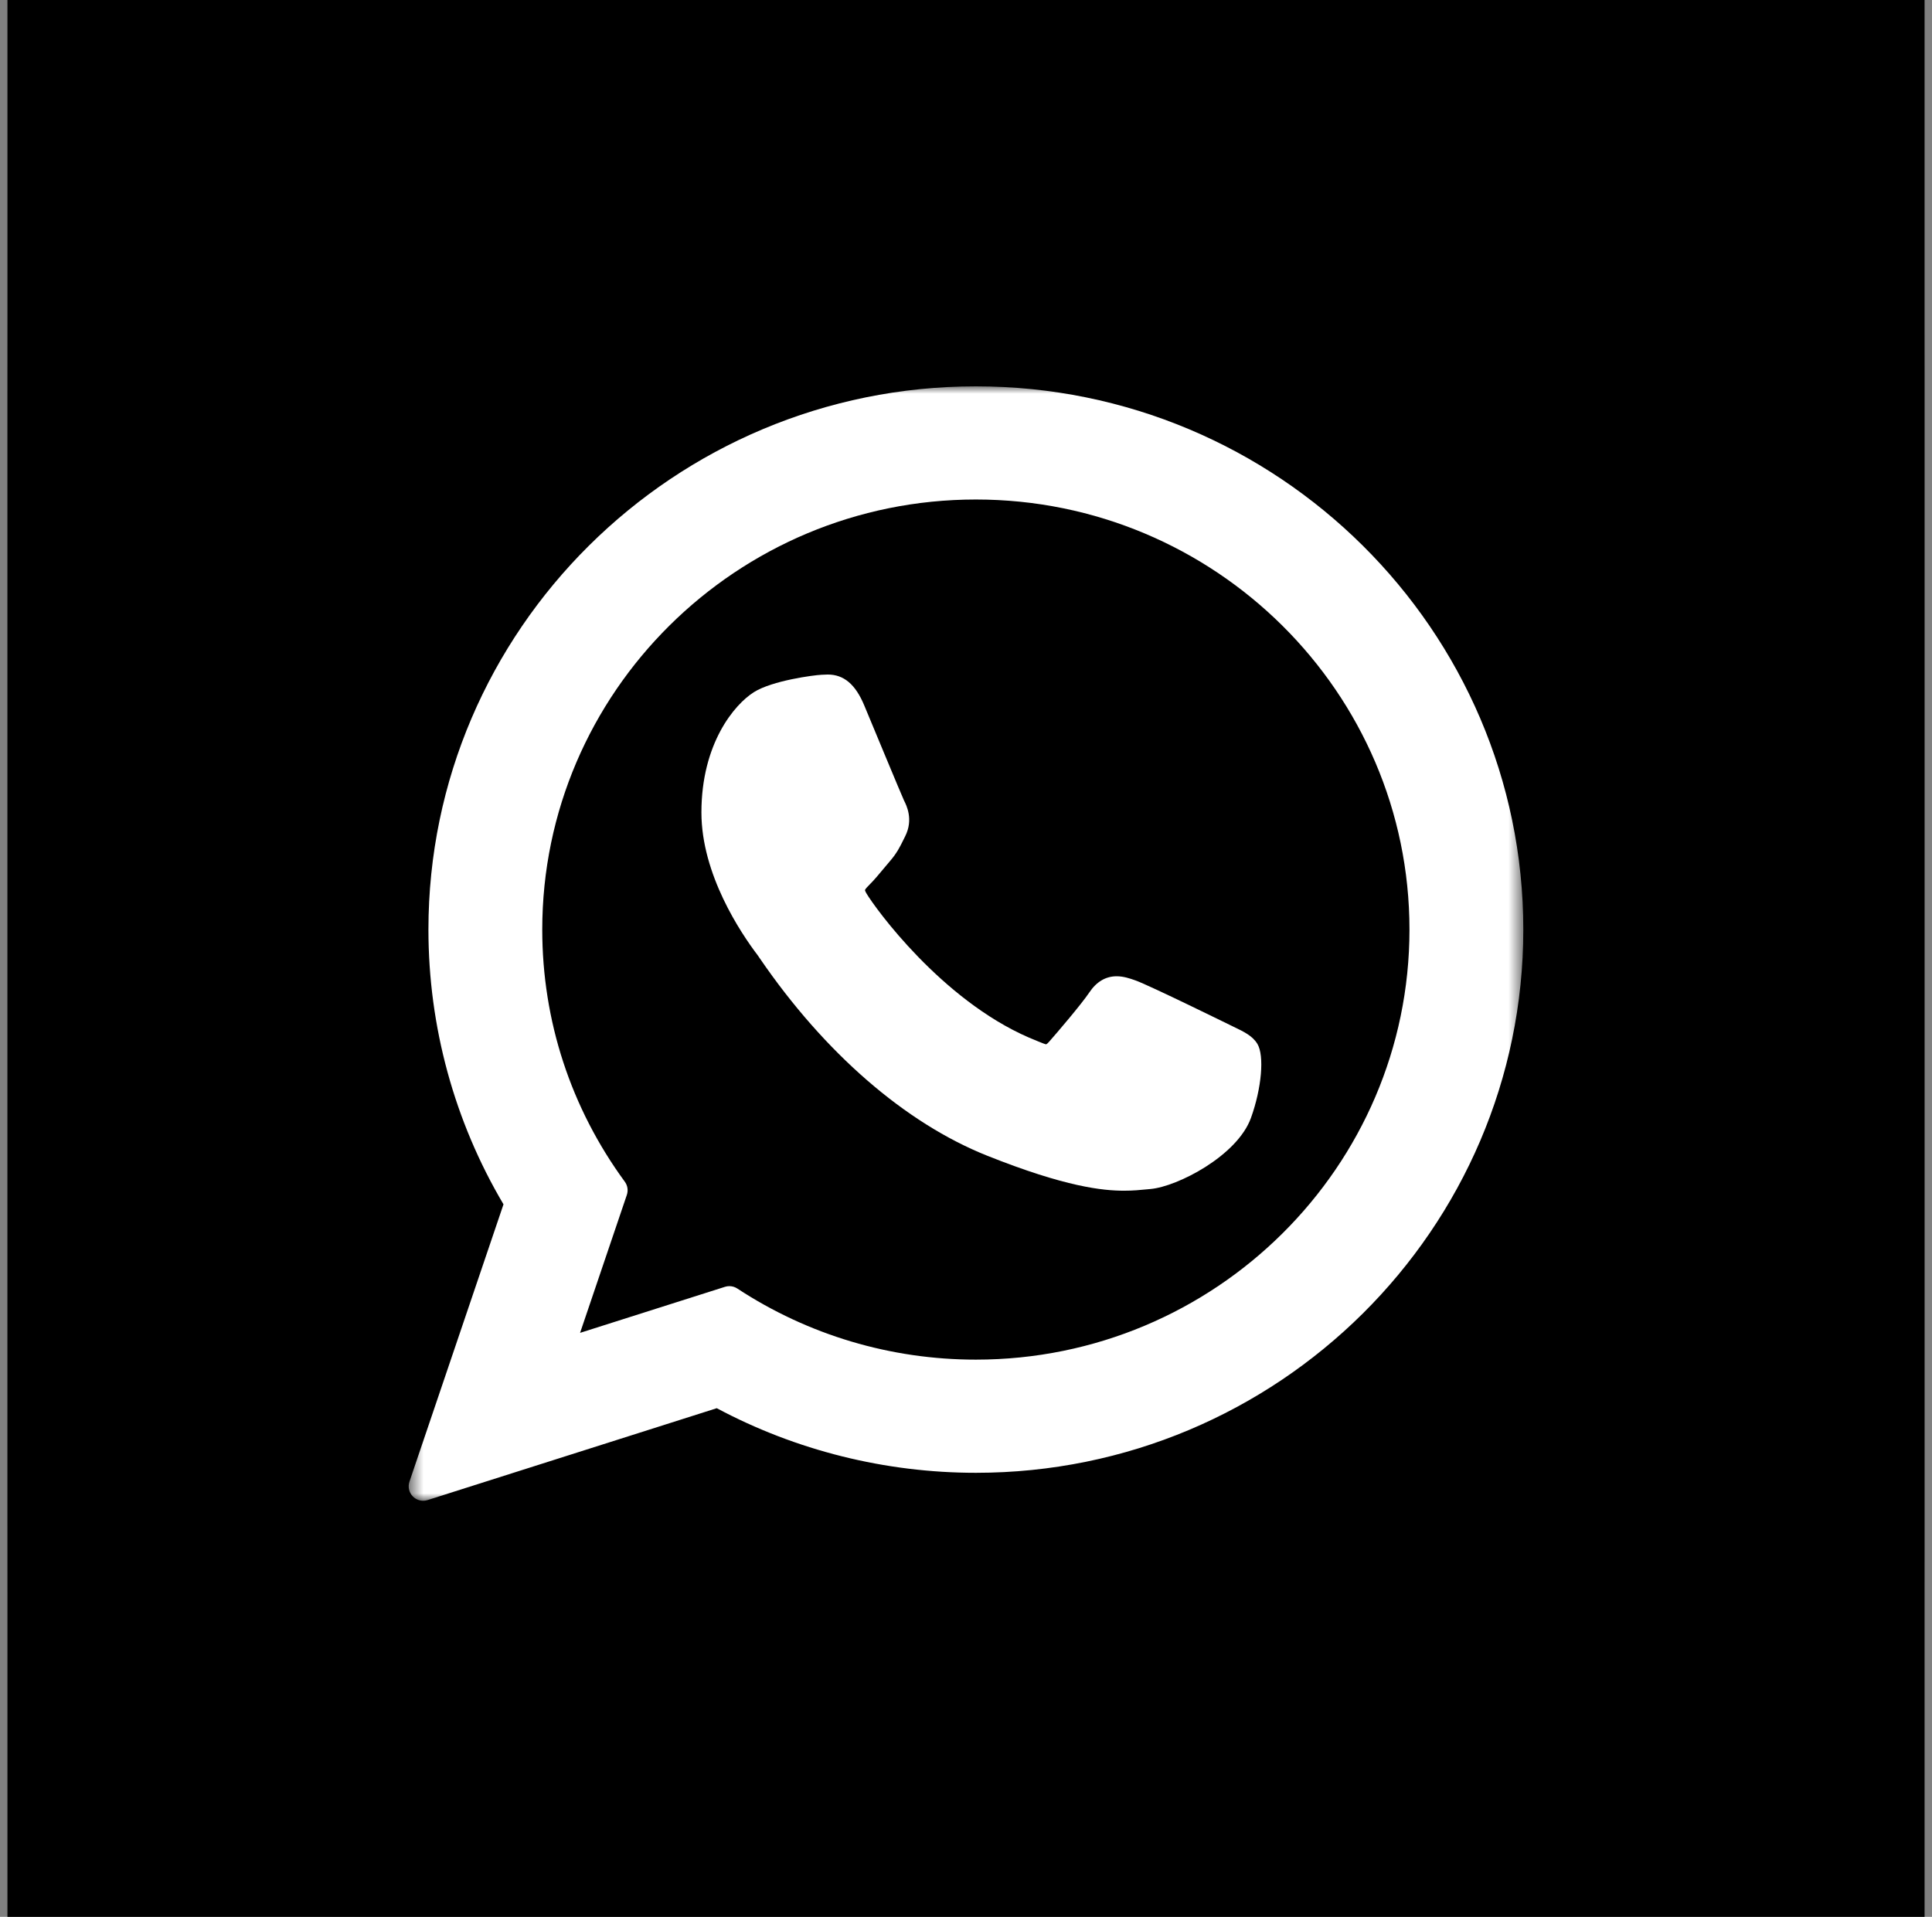 <?xml version="1.0" encoding="UTF-8"?> <svg xmlns="http://www.w3.org/2000/svg" width="130" height="129" viewBox="0 0 130 129" fill="none"><rect x="0" y="0" width="130" height="129" fill="#808080" stroke="none"/> <g clip-path="url(#clip0_4572_17)"> <rect width="129" height="129" transform="translate(0.5)" fill="black"></rect> <mask id="mask0_4572_17" style="mask-type:luminance" maskUnits="userSpaceOnUse" x="0" y="0" width="130" height="129"> <path d="M102.636 0H27.364C12.527 0 0.5 12.027 0.5 26.864V102.136C0.5 116.973 12.527 129 27.364 129H102.636C117.473 129 129.5 116.973 129.5 102.136V26.864C129.5 12.027 117.473 0 102.636 0Z" fill="white"></path> </mask> <g mask="url(#mask0_4572_17)"> <path d="M64.973 159.571C121.945 159.571 168.13 116.994 168.13 64.473C168.13 11.952 121.945 -30.625 64.973 -30.625C8.001 -30.625 -38.184 11.952 -38.184 64.473C-38.184 116.994 8.001 159.571 64.973 159.571Z" fill="black"></path> <mask id="mask1_4572_17" style="mask-type:luminance" maskUnits="userSpaceOnUse" x="27" y="26" width="76" height="75"> <path d="M102.5 26H27.5V101H102.5V26Z" fill="white"></path> </mask> <g mask="url(#mask1_4572_17)"> <path d="M82.996 69.096C82.85 69.026 77.382 66.333 76.411 65.984C76.014 65.841 75.589 65.702 75.137 65.702C74.399 65.702 73.779 66.07 73.296 66.793C72.749 67.605 71.096 69.537 70.585 70.115C70.518 70.191 70.427 70.282 70.373 70.282C70.324 70.282 69.478 69.933 69.222 69.822C63.356 67.274 58.904 61.148 58.294 60.114C58.206 59.966 58.203 59.898 58.202 59.898C58.224 59.82 58.421 59.622 58.523 59.52C58.82 59.225 59.143 58.837 59.455 58.461C59.603 58.283 59.751 58.105 59.896 57.937C60.349 57.41 60.551 57.001 60.785 56.527L60.907 56.281C61.478 55.147 60.99 54.19 60.833 53.881C60.704 53.622 58.395 48.05 58.15 47.465C57.559 46.052 56.779 45.395 55.695 45.395C55.595 45.395 55.695 45.395 55.274 45.412C54.76 45.434 51.963 45.802 50.727 46.582C49.416 47.408 47.197 50.044 47.197 54.678C47.197 58.849 49.844 62.787 50.981 64.285C51.009 64.323 51.061 64.4 51.136 64.51C55.488 70.866 60.914 75.576 66.414 77.773C71.709 79.888 74.216 80.133 75.642 80.133C76.241 80.133 76.721 80.086 77.143 80.044L77.412 80.019C79.241 79.856 83.261 77.773 84.175 75.232C84.895 73.231 85.085 71.044 84.606 70.251C84.278 69.711 83.712 69.44 82.996 69.096Z" fill="white"></path> <path d="M65.666 26C45.353 26 28.828 42.401 28.828 62.561C28.828 69.081 30.573 75.464 33.879 81.05L27.552 99.713C27.434 100.061 27.521 100.446 27.779 100.708C27.965 100.898 28.217 101 28.474 101C28.573 101 28.672 100.985 28.769 100.954L48.23 94.77C53.555 97.615 59.574 99.118 65.666 99.118C85.976 99.118 102.5 82.718 102.5 62.561C102.5 42.401 85.976 26 65.666 26ZM65.666 91.502C59.934 91.502 54.382 89.847 49.61 86.715C49.449 86.61 49.263 86.556 49.076 86.556C48.977 86.556 48.877 86.571 48.781 86.602L39.032 89.7L42.179 80.416C42.281 80.115 42.23 79.784 42.042 79.528C38.408 74.562 36.487 68.695 36.487 62.561C36.487 46.601 49.577 33.616 65.665 33.616C81.752 33.616 94.84 46.601 94.84 62.561C94.841 78.519 81.753 91.502 65.666 91.502Z" fill="white"></path> </g> </g> </g> <defs> <clipPath id="clip0_4572_17"> <rect width="129" height="129" fill="white" transform="translate(0.5)"></rect> </clipPath> </defs> </svg> 